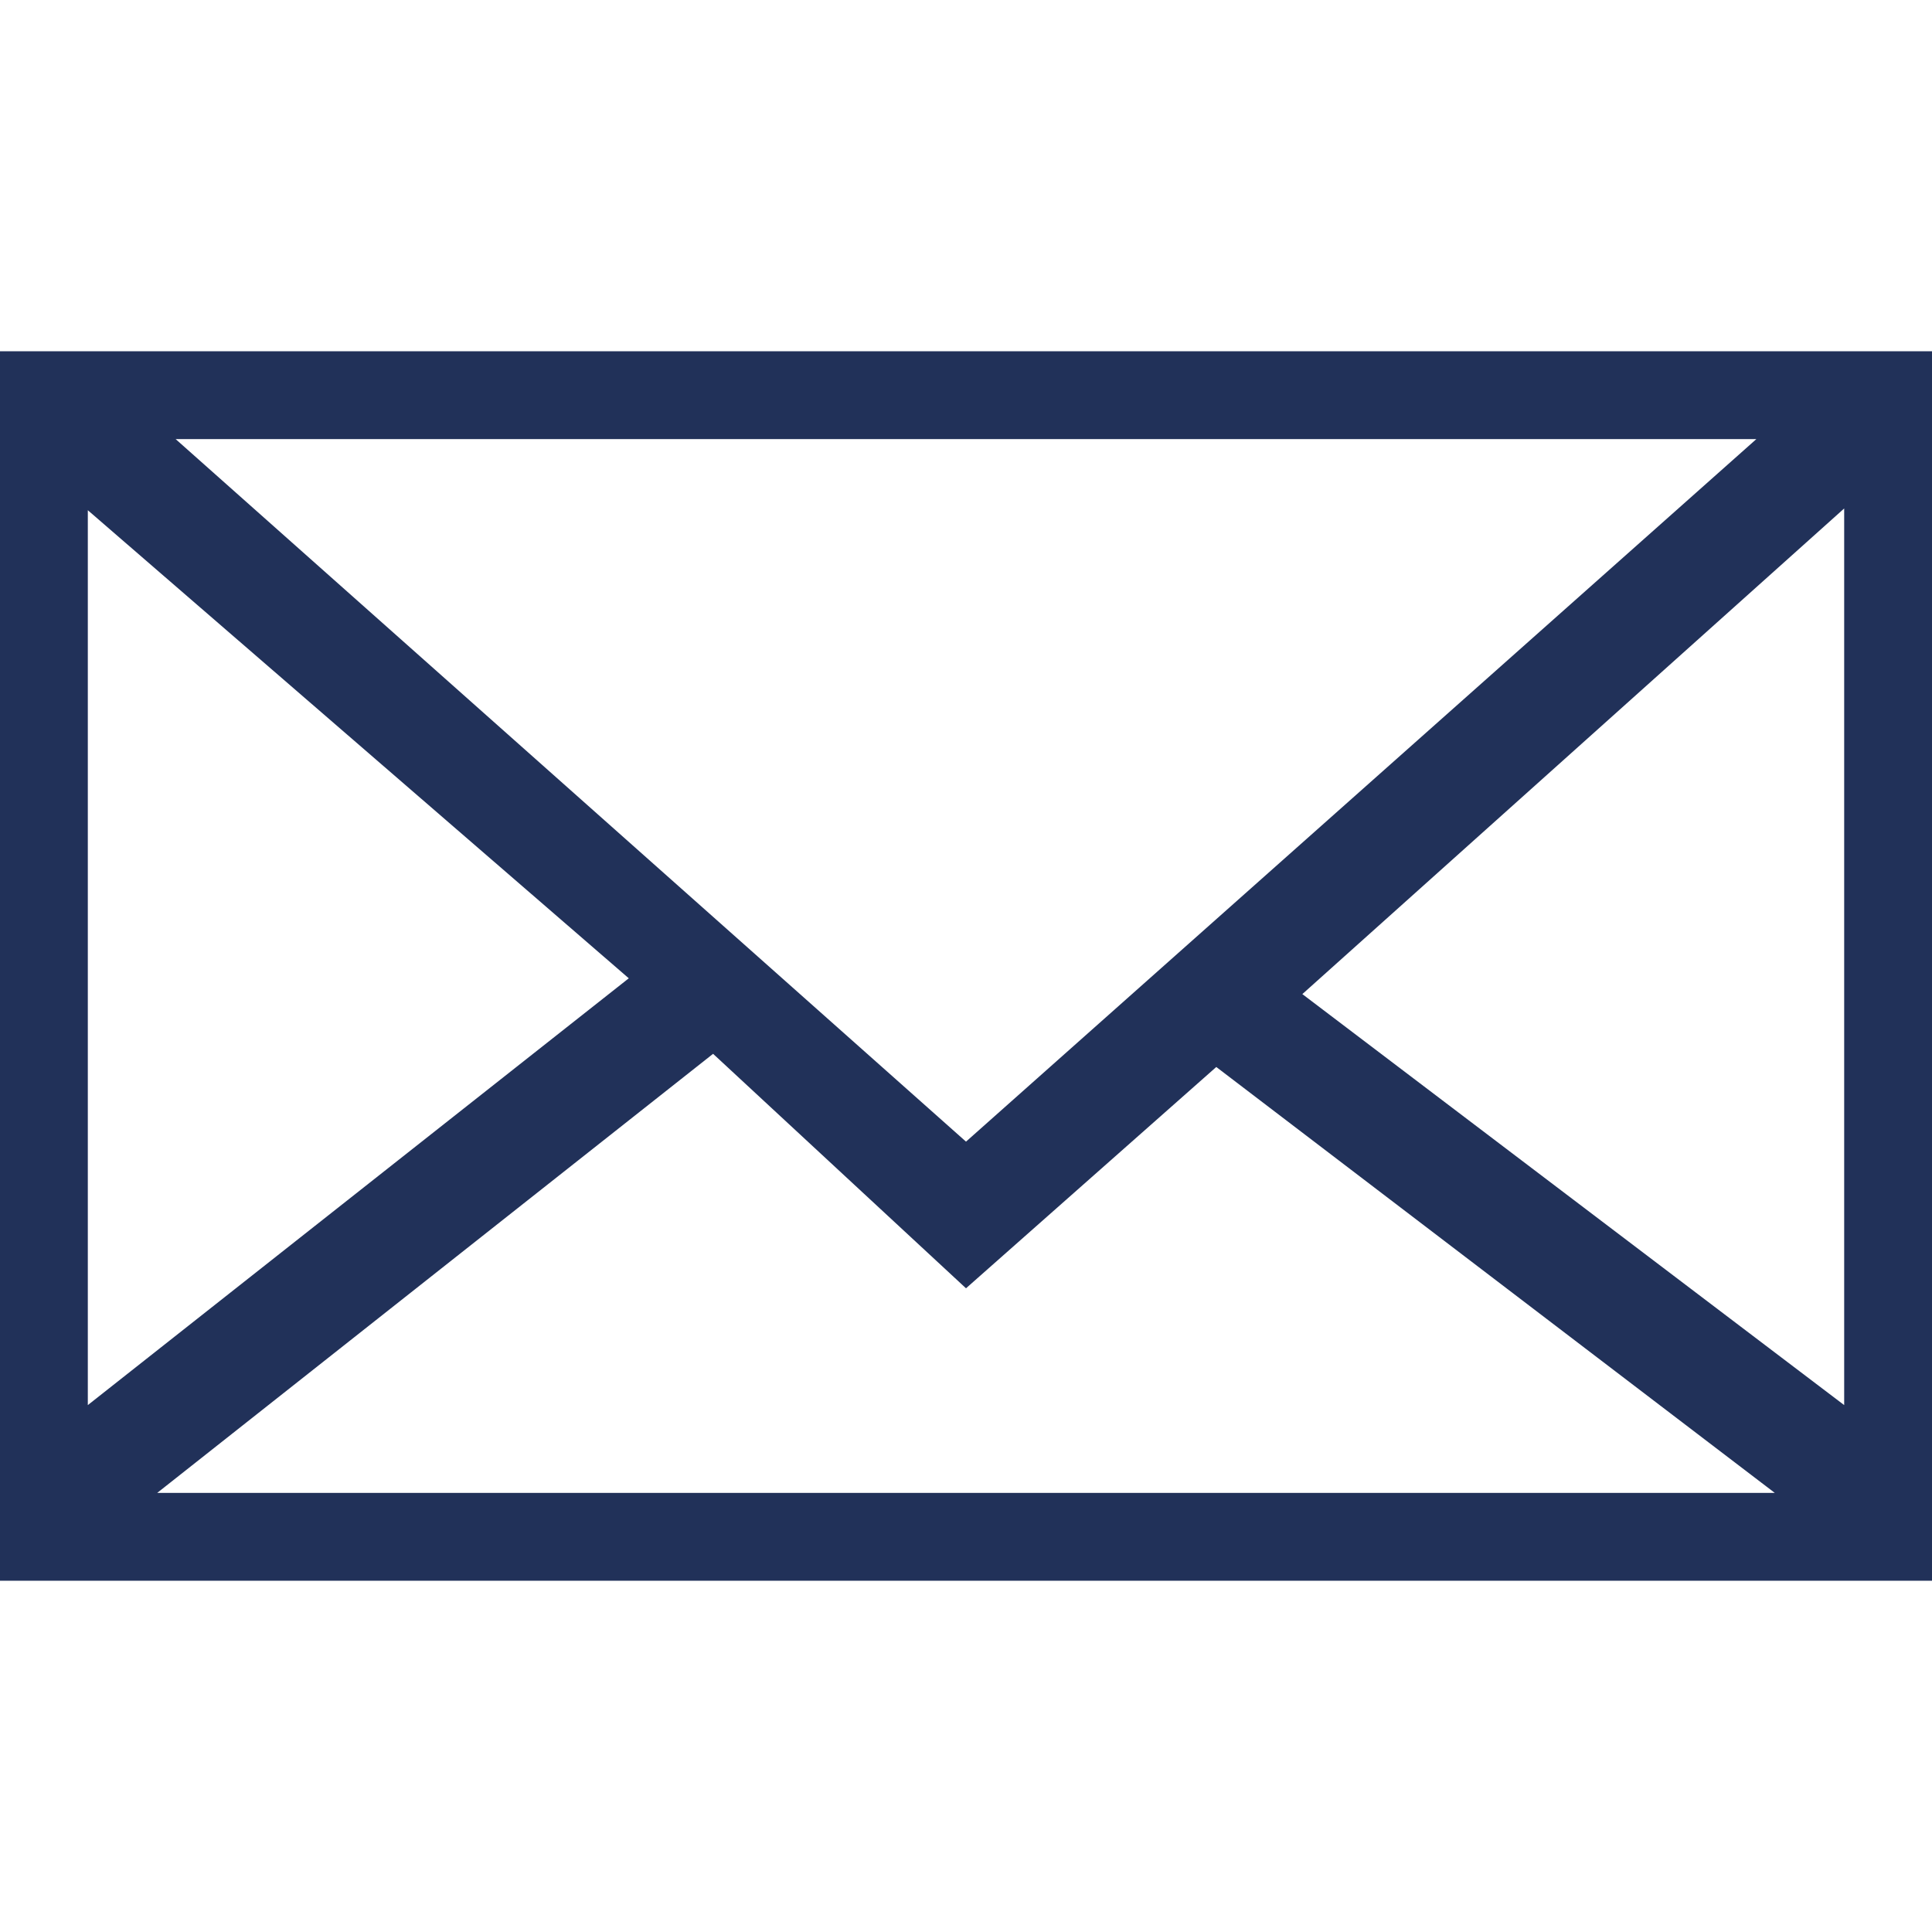 <svg id="Layer_1" data-name="Layer 1" xmlns="http://www.w3.org/2000/svg" viewBox="0 0 22 22"><defs><style>.cls-1{fill:#213159;}</style></defs><title>icon-email</title><path class="cls-1" d="M0,18H22V4H0Zm11-3.33,2.85-2.52L20.21,17H1.79l6.33-5Zm3.83-3.35L21,5.79V16ZM11,13,2,5H20ZM7.16,11.14,1,16V5.81Z"/></svg>